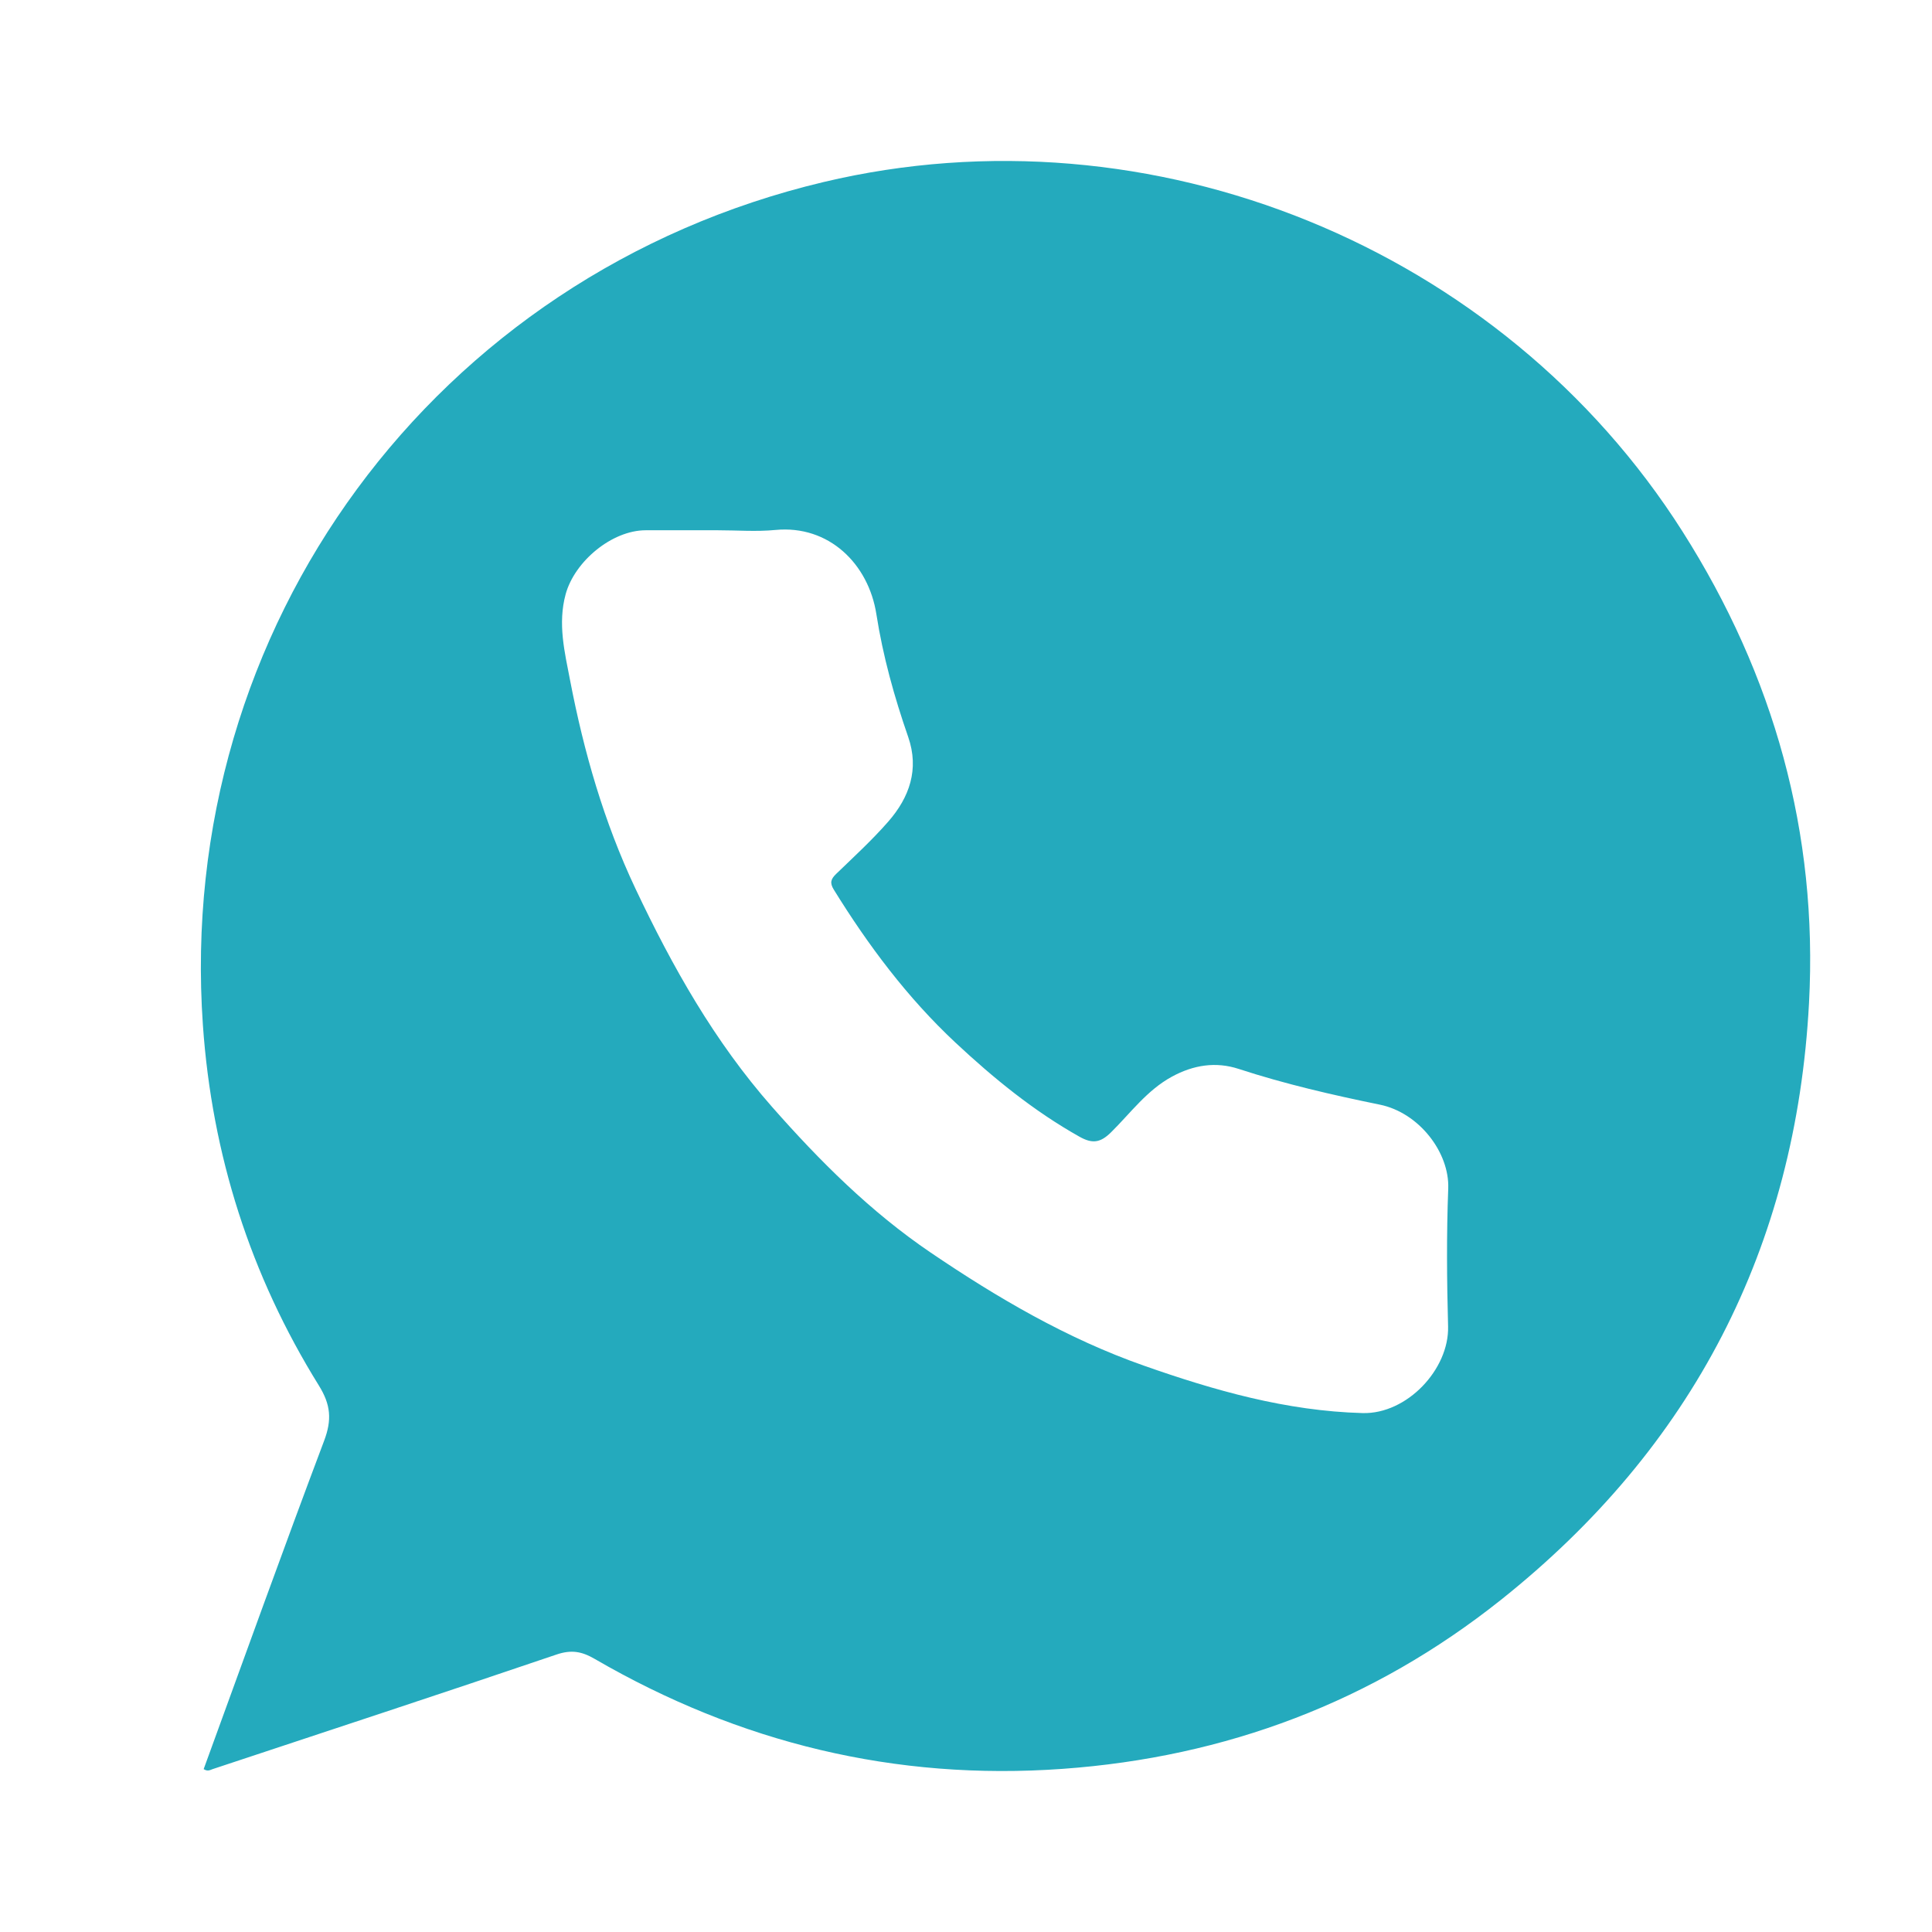 <svg xmlns="http://www.w3.org/2000/svg" xmlns:xlink="http://www.w3.org/1999/xlink" id="Calque_1" x="0px" y="0px" width="800px" height="800px" viewBox="0 0 800 800" xml:space="preserve"><g>	<path fill-rule="evenodd" clip-rule="evenodd" fill="#24AABD" d="M84.334,732.551c16.597-45.471,32.871-90.86,49.884-135.972  c3.267-8.661,2.748-14.928-2.169-22.845c-28.366-45.683-44.28-95.539-48.033-149.241  C72.503,259.737,180.061,113.628,341.052,75.374c135.728-32.25,280.832,26.93,355.63,144.695  c37.915,59.698,56.144,124.858,52.391,195.279c-5.393,101.188-48.256,184.004-127.61,247.151  c-53.003,42.179-113.864,65.104-181.498,69.95c-69.33,4.968-133.806-10.751-193.739-45.544c-5.374-3.119-9.684-3.876-15.854-1.778  C183.011,701.228,135.475,716.808,88,732.571C86.981,732.908,86.06,733.643,84.334,732.551z M297.2,219.57  c-9.959,0-19.917-0.017-29.875,0.003c-13.947,0.029-29.363,12.861-33.092,26.446c-3.354,12.221-0.4,24.103,1.82,35.645  c5.724,29.736,14.016,58.682,27.104,86.364c15.33,32.424,32.717,63.252,56.496,90.268c19.768,22.459,40.86,43.51,65.699,60.357  c27.69,18.786,56.543,35.669,88.239,46.812c29.315,10.307,58.965,18.796,90.622,19.66c18.365,0.504,35.884-18.126,35.408-35.862  c-0.509-19.018-0.67-38.08,0.063-57.084c0.577-15.013-12.132-31.449-28.286-34.758c-19.743-4.043-39.295-8.534-58.465-14.801  c-9.483-3.102-18.724-1.657-27.639,3.188c-10.369,5.635-17.142,15.075-25.236,23.06c-4.43,4.37-7.746,4.806-13.053,1.828  c-18.952-10.636-35.653-24.276-51.382-38.981c-19.858-18.563-36.083-40.229-50.374-63.35c-1.75-2.83-1.193-4.395,1.013-6.522  c7.327-7.064,14.858-13.983,21.546-21.628c8.786-10.041,12.896-21.699,8.258-35.056c-5.764-16.599-10.449-33.384-13.175-50.842  c-3.241-20.761-19.623-37-41.804-34.867C313.194,220.207,305.166,219.57,297.2,219.57z"></path></g></svg>